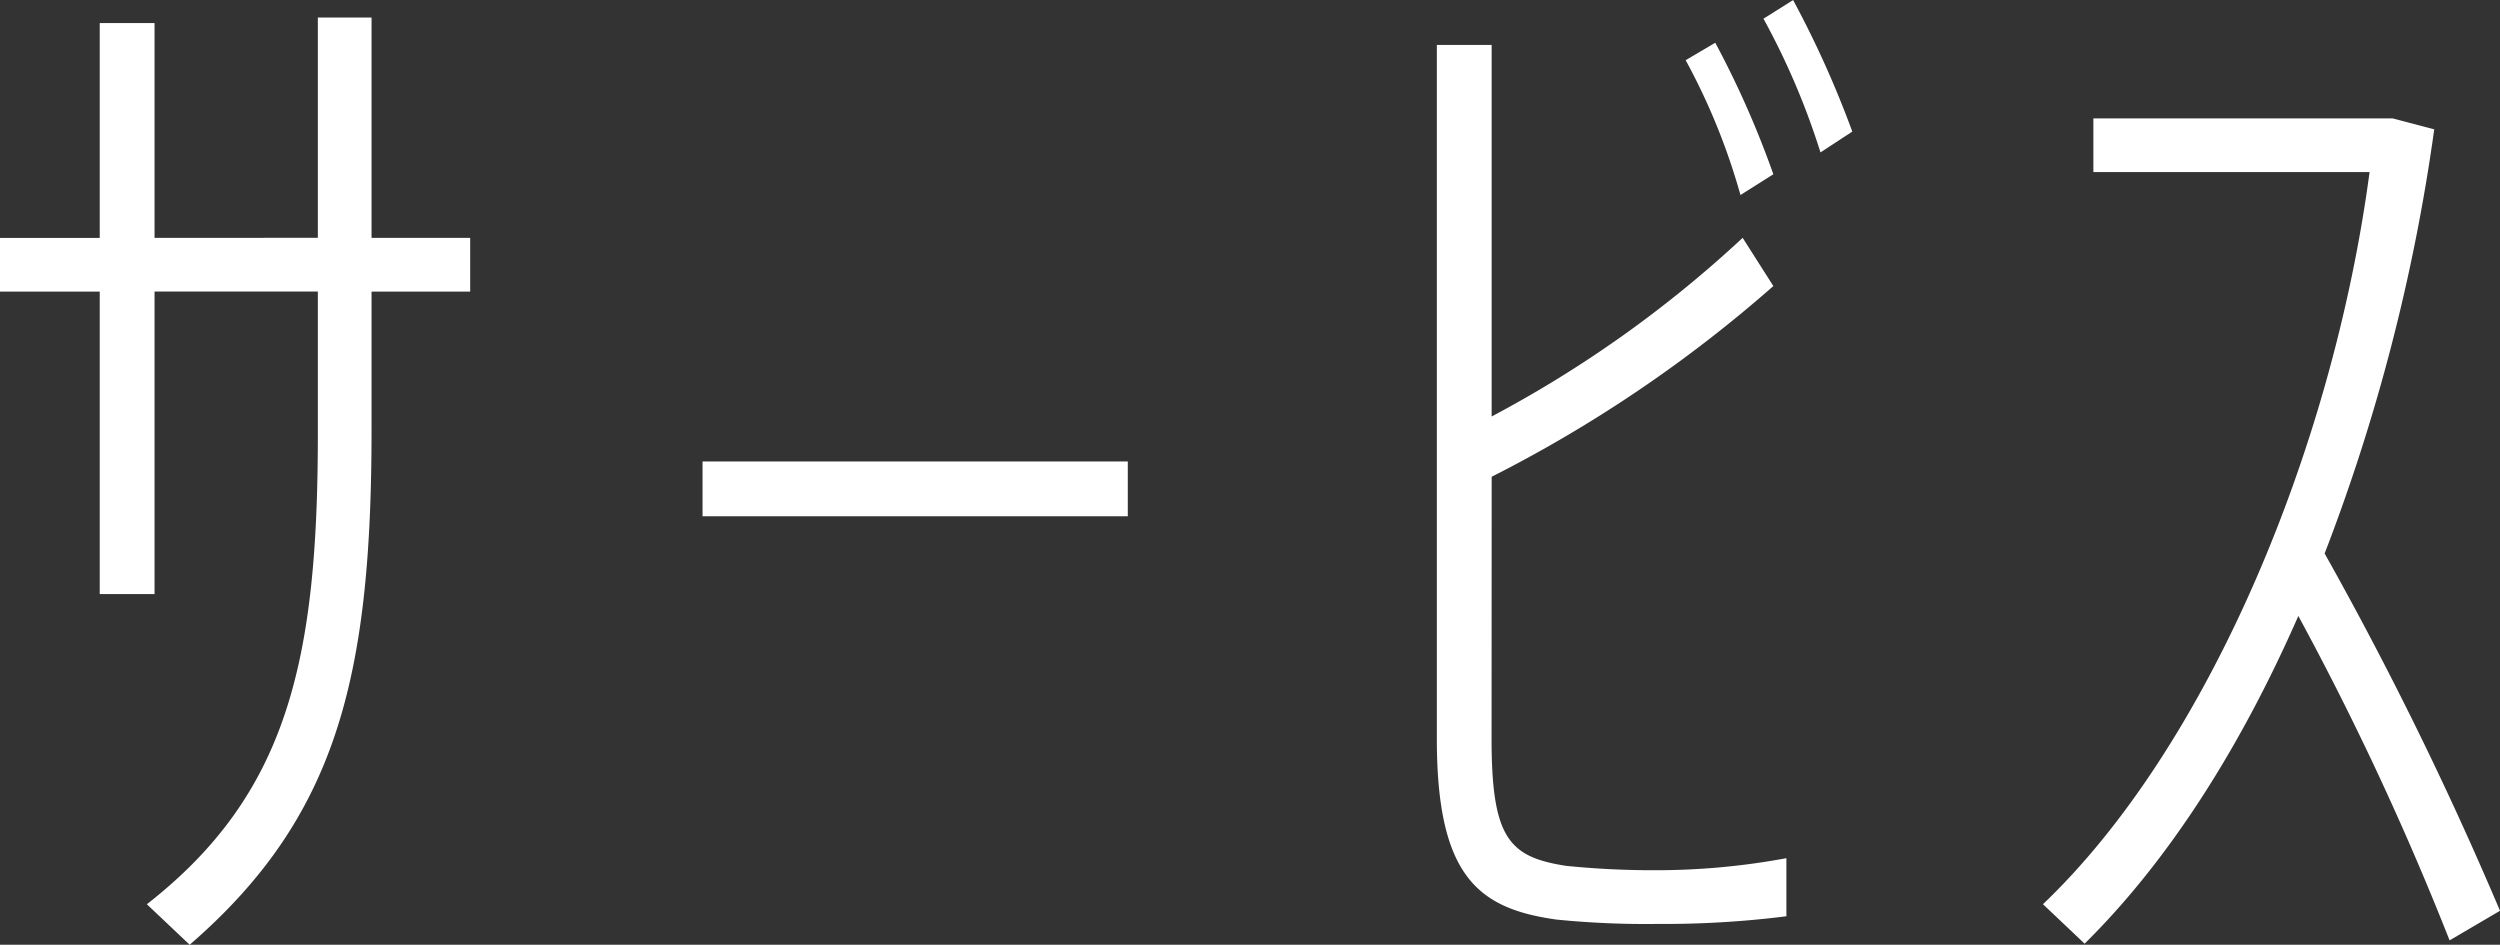 <svg xmlns="http://www.w3.org/2000/svg" width="141.422" height="53.444" viewBox="0 0 141.422 53.444"><rect x="0" y="0" width="141.422" height="53.444" fill="#333333" stroke="none"/><path d="M28.768-36.952h-5.58V-49.414H20.15v12.462H10.912V-49.1h-3.1v12.152H2.17v3.038H7.812V-16.8h3.1V-33.914H20.15v8.06c0,12.9-1.736,20.4-9.672,26.6L12.9,3.038C21.2-4.154,23.188-12.028,23.188-26.1v-7.812h5.58ZM41.912-24.3v3.1H65.968v-3.1Zm60.016-25.048a41.434,41.434,0,0,1,3.224,7.564l1.8-1.178a56.946,56.946,0,0,0-3.348-7.44Zm.558,8.8a53.155,53.155,0,0,0-3.286-7.44L97.526-47a36.365,36.365,0,0,1,3.1,7.626ZM86.552-23.436a76.292,76.292,0,0,0,15.934-10.788l-1.736-2.728a66.5,66.5,0,0,1-14.2,10.106V-47.864h-3.1V-8.618c0,7.812,2.356,9.61,6.758,10.23a50.782,50.782,0,0,0,5.7.248,55.266,55.266,0,0,0,7.316-.434V-1.86a40.289,40.289,0,0,1-7.378.682,49.134,49.134,0,0,1-5.084-.248c-3.224-.5-4.216-1.55-4.216-7.192Zm57.04,24.552a203.784,203.784,0,0,0-9.92-20.212,107.907,107.907,0,0,0,6.2-23.994l-2.356-.62H120.59v3.038h15.624C134.106-24.862,126.976-8.06,117.738.744l2.356,2.232c4.712-4.65,8.8-11.036,12.09-18.538A166.757,166.757,0,0,1,140.74,2.79Z" transform="translate(-2.17 50.406)" fill="#fff"/></svg>